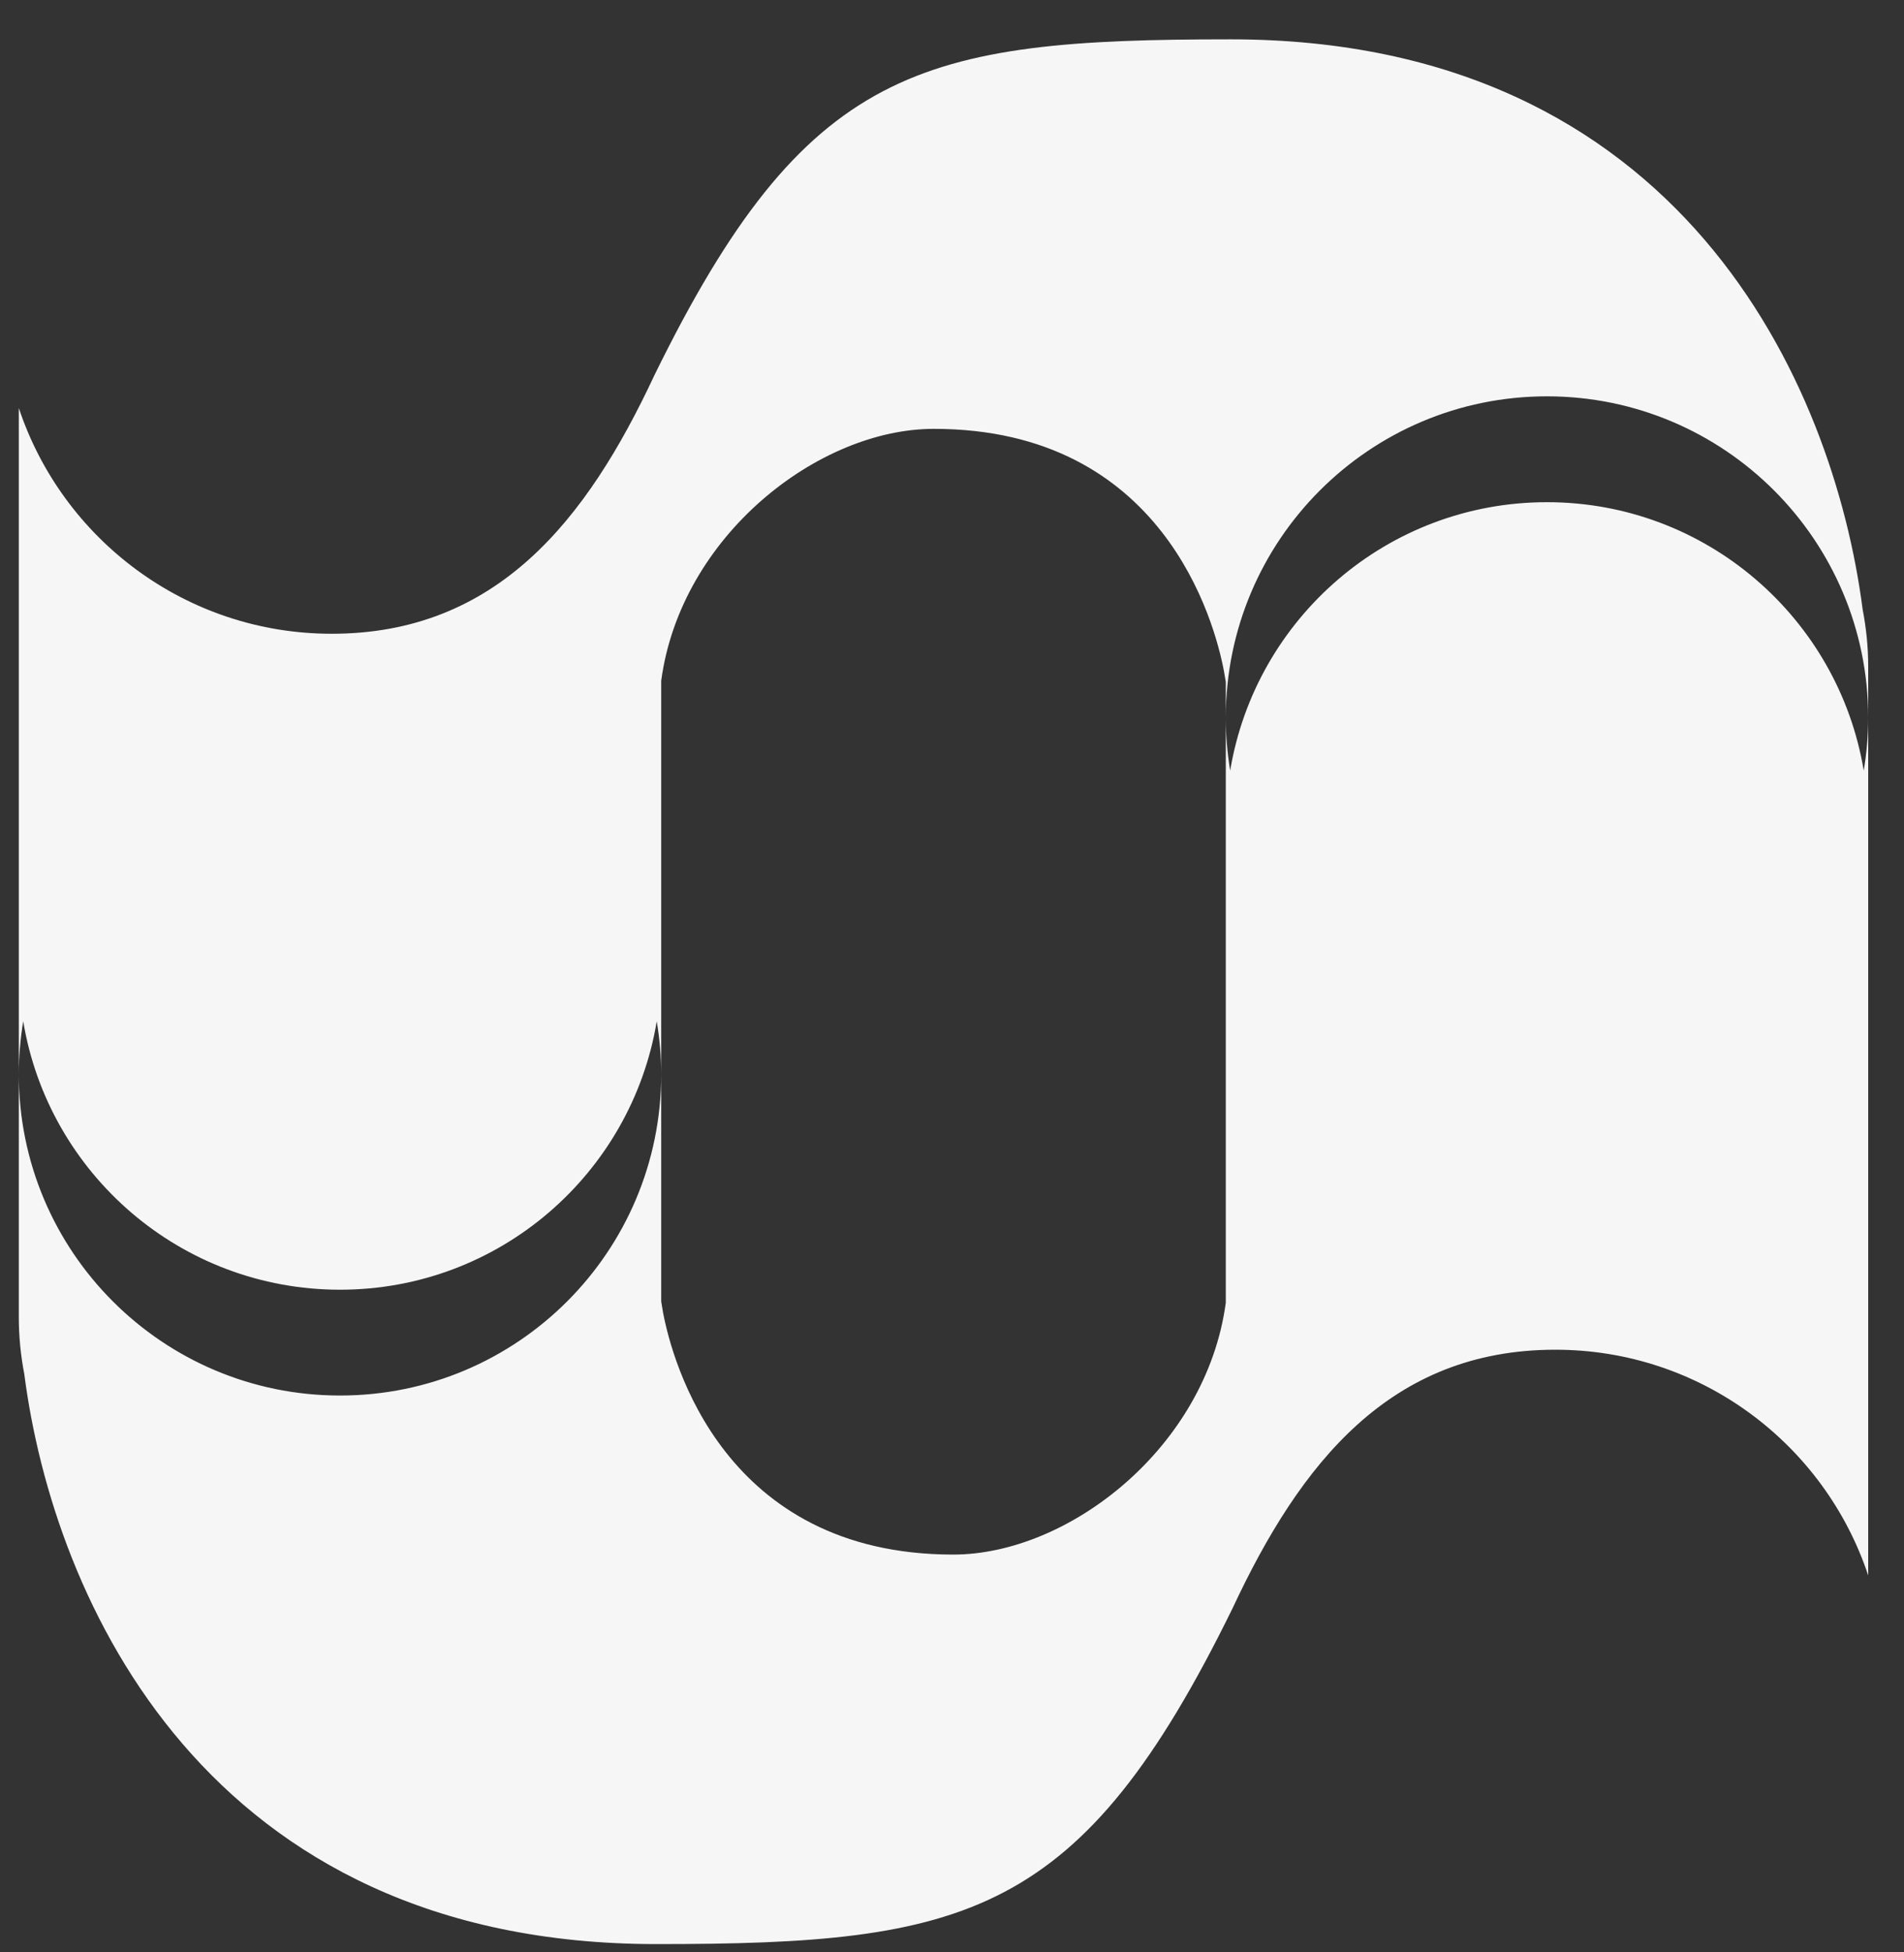 <svg width="40" height="41" viewBox="0 0 40 41" fill="none" xmlns="http://www.w3.org/2000/svg">
<rect x="0" y="0" width="40" height="41" fill="#333333" stroke="none"/>
<path d="M25.854 0.826C35.312 0.826 38.519 8.058 39.131 12.797C39.206 13.186 39.248 13.587 39.248 13.998V33.084C38.333 30.33 35.736 28.344 32.675 28.344C29.206 28.344 27.318 30.726 25.896 33.77C22.713 40.264 20.317 40.826 13.789 40.826C4.33 40.826 1.122 33.593 0.51 28.854C0.435 28.466 0.395 28.065 0.395 27.654V8.568C1.31 11.322 3.906 13.308 6.967 13.309C10.436 13.309 12.325 10.926 13.747 7.882C16.93 1.388 19.325 0.826 25.854 0.826ZM19.617 9.006C17.192 9.006 14.3 11.255 13.891 14.295V27.33L13.929 27.56C14.123 28.582 15.198 32.646 20.026 32.646C22.451 32.646 25.342 30.397 25.752 27.357V14.322L25.713 14.092C25.519 13.07 24.444 9.006 19.617 9.006ZM13.797 21.447C13.267 24.645 10.491 27.084 7.143 27.084C3.795 27.084 1.018 24.645 0.488 21.447C0.428 21.809 0.395 22.18 0.395 22.558C0.395 26.285 3.416 29.306 7.143 29.306C10.87 29.306 13.891 26.285 13.891 22.558C13.891 22.18 13.857 21.809 13.797 21.447ZM32.499 8.323C28.773 8.323 25.752 11.345 25.752 15.071C25.752 15.45 25.784 15.821 25.844 16.183C26.375 12.985 29.151 10.546 32.499 10.546C35.847 10.546 38.623 12.985 39.154 16.183C39.214 15.821 39.248 15.45 39.248 15.071C39.247 11.345 36.226 8.323 32.499 8.323Z" fill="#F6F6F6"/>
</svg>
